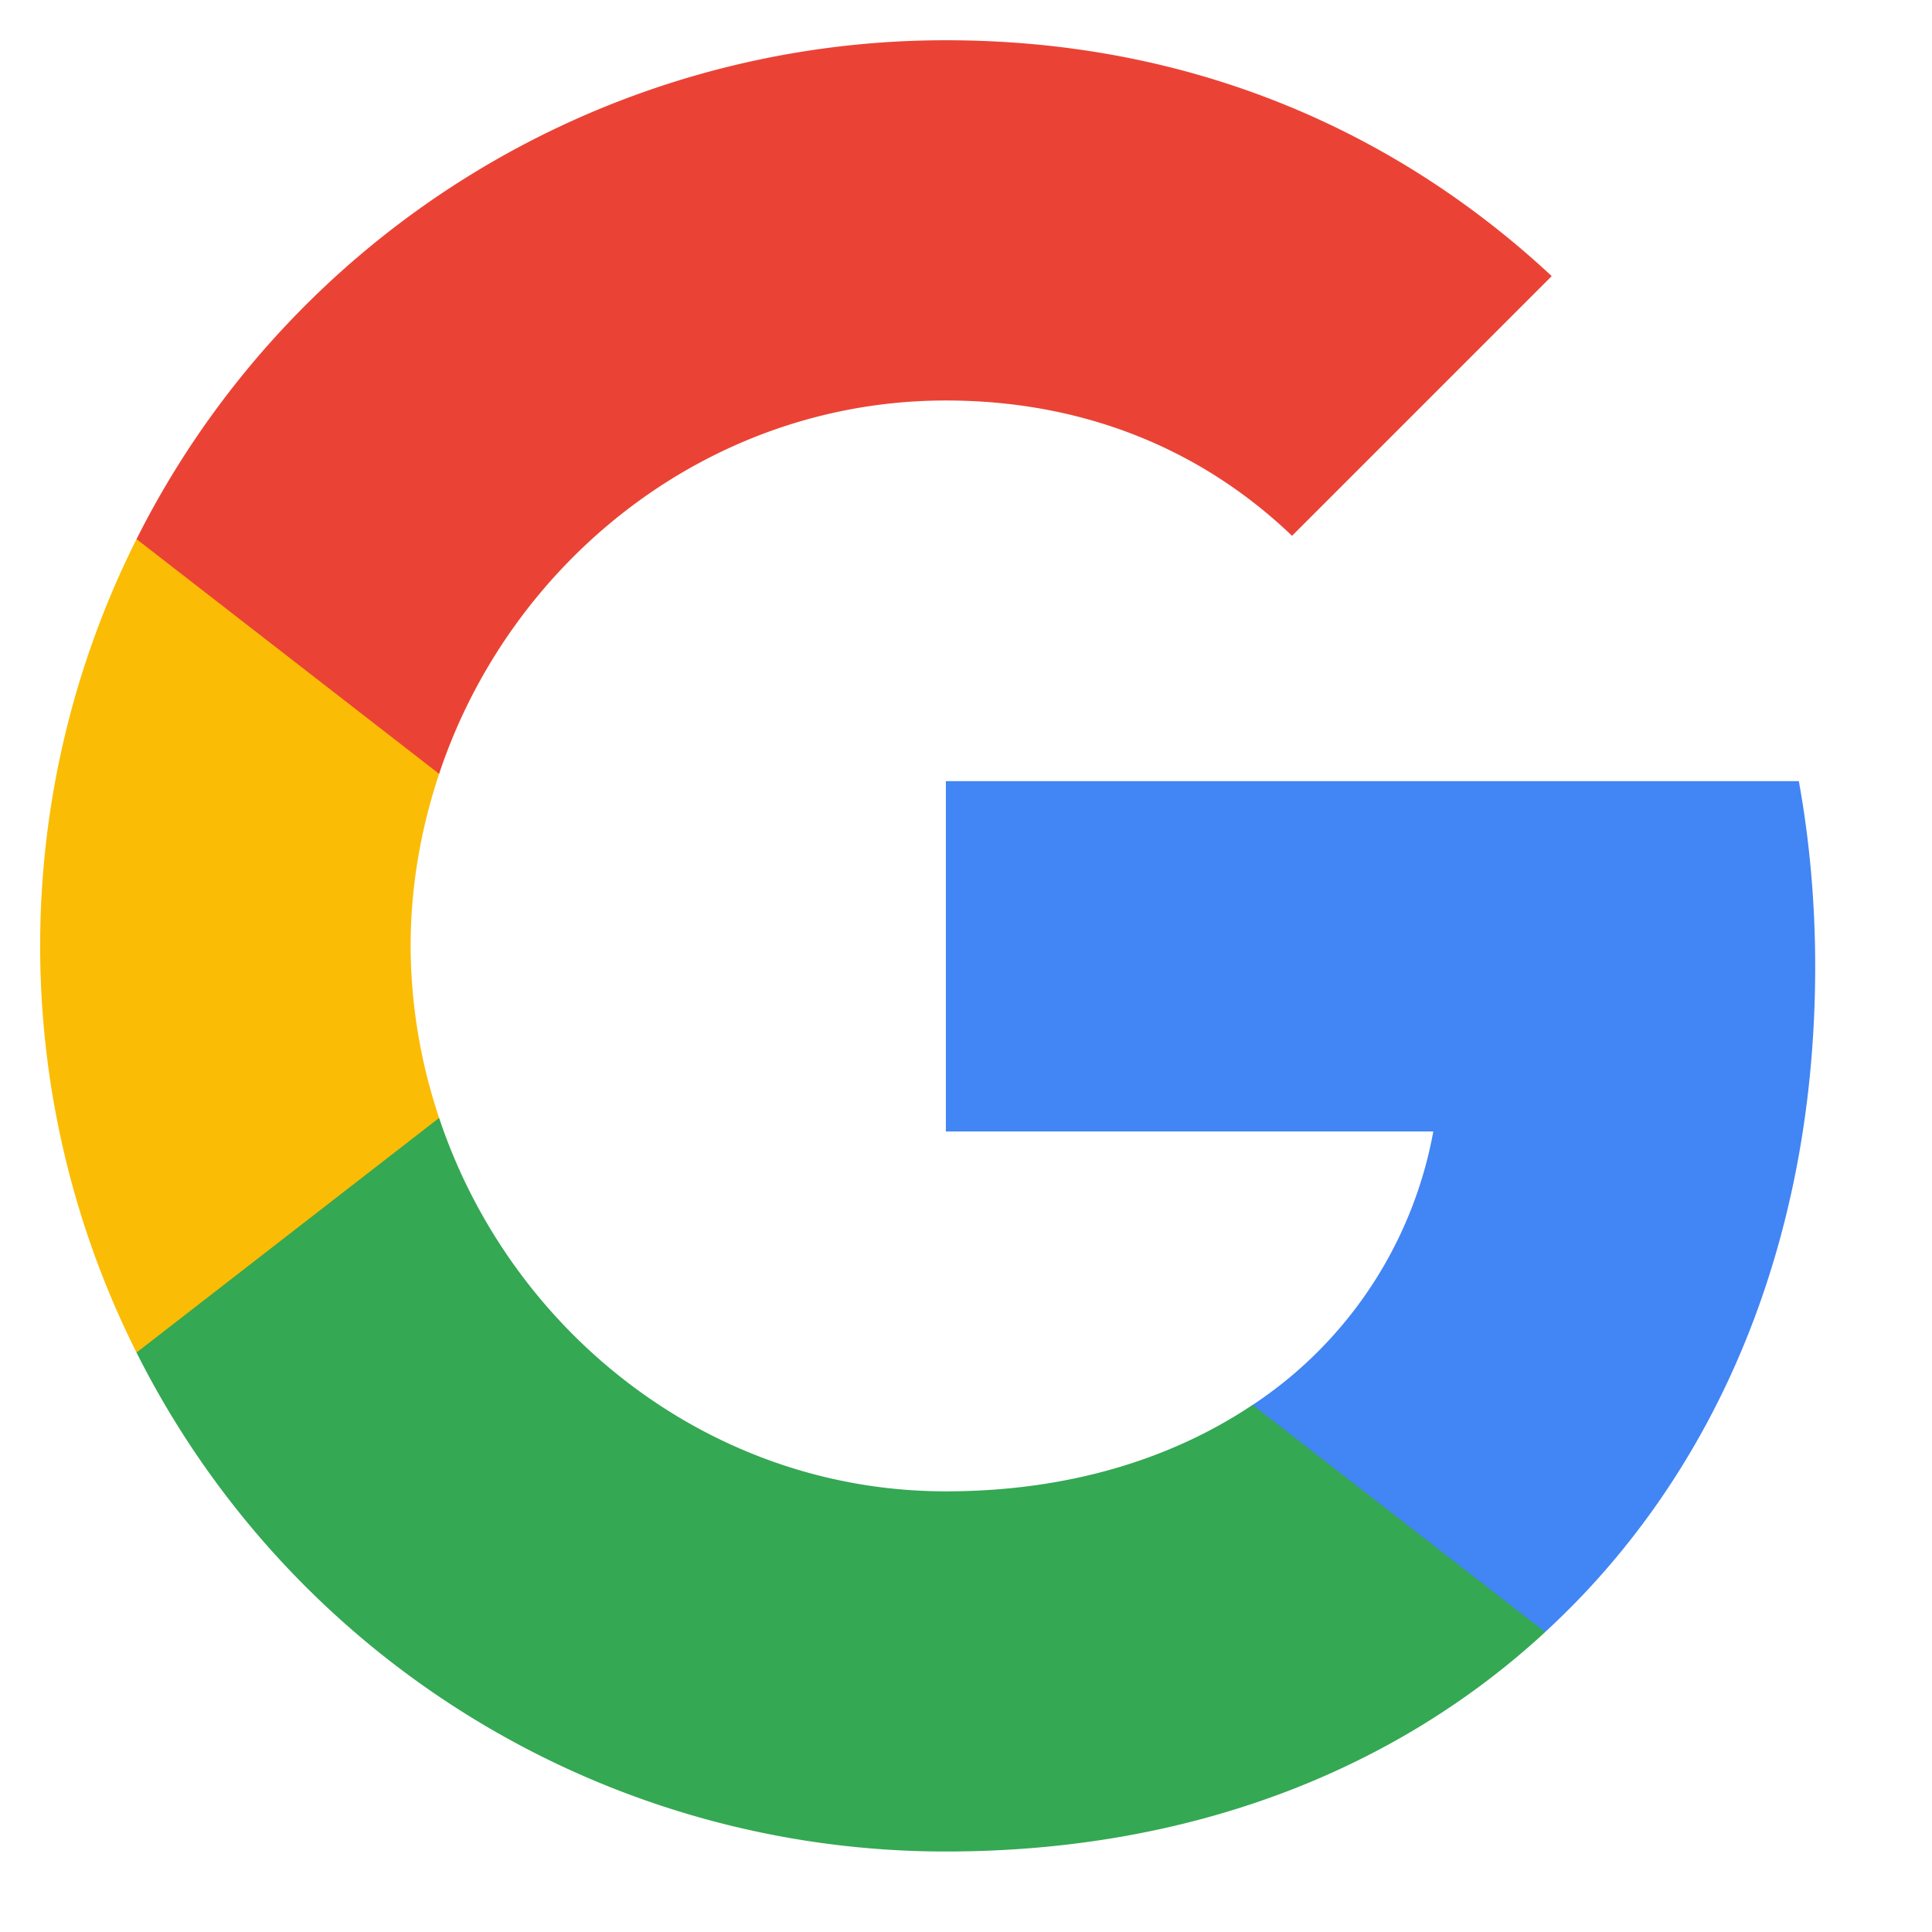 <svg width="24" height="24" viewBox="0 0 24 24" xmlns="http://www.w3.org/2000/svg">
    <g fill="none" fill-rule="evenodd">
        <path d="M0 24h24V0H0z"/>
        <path d="M11.75 9.704v4.352h6.055a5.186 5.186 0 0 1-2.245 3.397v2.82h3.635c2.128-1.957 3.354-4.842 3.354-8.268 0-.796-.07-1.564-.203-2.301H11.75z" fill="#4285F4"/>
        <path d="M1.696 13.887v2.915A11.245 11.245 0 0 0 11.75 23c3.036 0 5.584-1.008 7.445-2.726l-3.635-2.822c-1.008.675-2.296 1.074-3.81 1.074-2.93 0-5.41-1.98-6.295-4.639H1.696z" fill="#34A853"/>
        <path d="M1.696 6.697a11.26 11.26 0 0 0 0 10.105l3.759-2.915a6.764 6.764 0 0 1-.354-2.137c0-.741.129-1.463.354-2.137V6.698H1.696z" fill="#FBBC05"/>
        <path d="m1.696 6.697 3.759 2.916c.885-2.66 3.365-4.638 6.295-4.638 1.652 0 3.135.566 4.3 1.681l3.226-3.226C17.328 1.615 14.783.5 11.75.5A11.247 11.247 0 0 0 1.696 6.697z" fill="#EA4335"/>
    </g>
</svg>
